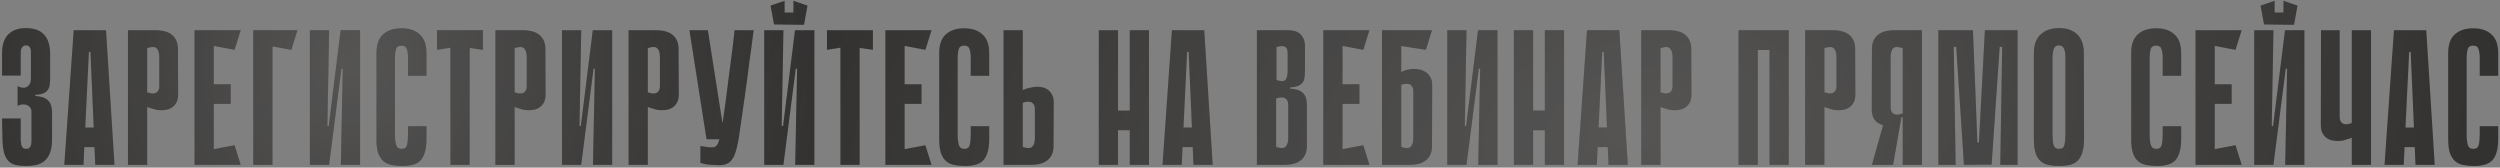 <?xml version="1.0" encoding="UTF-8"?> <svg xmlns="http://www.w3.org/2000/svg" width="910" height="61" viewBox="0 0 910 61" fill="none"><rect x="0" y="0" width="910" height="61" fill="#808080" stroke="none"/> <path d="M12.86 34.94C14.96 35.033 16.5 35.57 17.48 36.55C18.46 37.483 18.95 38.93 18.95 40.89V50.62C18.95 52.72 18.693 54.423 18.18 55.73C17.667 56.99 16.967 57.97 16.08 58.67C15.193 59.37 14.19 59.837 13.07 60.07C11.95 60.303 10.76 60.42 9.5 60.42C8.1 60.42 6.863 60.303 5.79 60.07C4.717 59.837 3.83 59.37 3.13 58.67C2.43 57.97 1.893 56.99 1.52 55.73C1.147 54.423 0.937 52.72 0.89 50.62L0.75 43.13H7.54V49.01C7.54 49.757 7.54 50.457 7.54 51.11C7.587 51.717 7.657 52.253 7.75 52.72C7.89 53.187 8.1 53.56 8.38 53.84C8.66 54.073 9.057 54.19 9.57 54.19C10.083 54.19 10.48 54.05 10.76 53.77C11.04 53.49 11.227 53.117 11.32 52.65C11.413 52.183 11.46 51.647 11.46 51.04C11.46 50.387 11.46 49.71 11.46 49.01V40.33C11.46 40.05 11.343 39.723 11.11 39.35C10.923 38.977 10.62 38.673 10.2 38.44C9.78 38.16 9.243 38.02 8.59 38.02C7.983 37.973 7.26 38.137 6.42 38.51V31.37C7.82 32.07 8.963 32.14 9.85 31.58C10.783 31.02 11.25 29.993 11.25 28.5V21.08C11.25 20.52 11.25 19.983 11.25 19.47C11.297 18.91 11.273 18.42 11.18 18C11.087 17.533 10.9 17.183 10.62 16.95C10.387 16.67 10.013 16.53 9.5 16.53C8.987 16.53 8.59 16.67 8.31 16.95C8.03 17.183 7.82 17.51 7.68 17.93C7.587 18.35 7.54 18.84 7.54 19.4C7.54 19.96 7.54 20.52 7.54 21.08V27.52H0.75V19.4C0.75 16.32 1.497 14.033 2.99 12.54C4.483 11 6.653 10.23 9.5 10.23C15.24 10.23 18.157 13.287 18.25 19.4V28.92C18.25 29.76 18.18 30.507 18.04 31.16C17.947 31.813 17.69 32.397 17.27 32.91C16.897 33.377 16.36 33.75 15.66 34.03C14.96 34.31 14.027 34.473 12.86 34.52V34.94ZM41.672 60H34.672L34.392 53.56H30.682L30.402 60H23.402L26.832 11H38.592L41.672 60ZM34.112 46.42L32.922 18.91H32.362L31.032 46.42H34.112ZM53.573 38.93V60H46.573V11H56.513C59.313 11 61.389 11.607 62.743 12.82C64.096 14.033 64.773 15.69 64.773 17.79L64.843 34.31C64.843 35.523 64.633 36.527 64.213 37.32C63.793 38.067 63.279 38.65 62.673 39.07C62.066 39.49 61.413 39.77 60.713 39.91C60.013 40.05 59.383 40.12 58.823 40.12C58.216 40.12 57.586 40.073 56.933 39.98C56.326 39.84 55.766 39.677 55.253 39.49C54.693 39.35 54.133 39.163 53.573 38.93ZM53.573 17.51V33.61C54.553 33.937 55.323 34.077 55.883 34.03C56.489 33.937 56.933 33.75 57.213 33.47C57.539 33.143 57.749 32.793 57.843 32.42C57.936 32 57.983 31.627 57.983 31.3V20.87C57.983 19.283 57.656 18.187 57.003 17.58C56.396 16.973 55.253 16.95 53.573 17.51ZM70.813 11H77.813V60H70.813V11ZM85.373 18.14L72.073 15.62L71.513 11H87.613L85.373 18.14ZM83.973 37.81H72.703V30.67H83.973V37.81ZM71.513 60L72.073 55.38L85.373 52.86L87.613 60H71.513ZM92.182 11H108.282L106.042 18.14L99.182 16.88V60H92.182V11ZM124.769 25H124.279L119.799 59.93V60H112.799V11H119.799L119.169 45.86H119.659L123.999 11H124.069H131.069V60H124.069L124.769 25ZM148.519 45.93H155.239V50.62C155.239 52.58 155.029 54.213 154.609 55.52C154.236 56.78 153.676 57.783 152.929 58.53C152.183 59.23 151.249 59.72 150.129 60C149.056 60.28 147.819 60.42 146.419 60.42C145.019 60.42 143.736 60.303 142.569 60.07C141.403 59.837 140.399 59.37 139.559 58.67C138.766 57.97 138.136 56.99 137.669 55.73C137.249 54.423 137.039 52.743 137.039 50.69V19.33C137.039 16.25 137.833 13.987 139.419 12.54C141.053 11.047 143.293 10.3 146.139 10.3C148.986 10.3 151.203 11.047 152.789 12.54C154.423 13.987 155.239 16.25 155.239 19.33V27.59H148.519V21.01C148.519 19.797 148.379 18.77 148.099 17.93C147.866 17.043 147.213 16.6 146.139 16.6C145.066 16.6 144.389 17.043 144.109 17.93C143.876 18.817 143.759 19.843 143.759 21.01V49.01C143.759 50.503 143.899 51.74 144.179 52.72C144.459 53.7 145.136 54.19 146.209 54.19C147.283 54.19 147.936 53.7 148.169 52.72C148.403 51.74 148.519 50.503 148.519 49.01V45.93ZM175.789 18.14L170.959 17.44V60H163.959V17.37L159.059 18.14V11H175.789V18.14ZM187.325 38.93V60H180.325V11H190.265C193.065 11 195.141 11.607 196.495 12.82C197.848 14.033 198.525 15.69 198.525 17.79L198.595 34.31C198.595 35.523 198.385 36.527 197.965 37.32C197.545 38.067 197.031 38.65 196.425 39.07C195.818 39.49 195.165 39.77 194.465 39.91C193.765 40.05 193.135 40.12 192.575 40.12C191.968 40.12 191.338 40.073 190.685 39.98C190.078 39.84 189.518 39.677 189.005 39.49C188.445 39.35 187.885 39.163 187.325 38.93ZM187.325 17.51V33.61C188.305 33.937 189.075 34.077 189.635 34.03C190.241 33.937 190.685 33.75 190.965 33.47C191.291 33.143 191.501 32.793 191.595 32.42C191.688 32 191.735 31.627 191.735 31.3V20.87C191.735 19.283 191.408 18.187 190.755 17.58C190.148 16.973 189.005 16.95 187.325 17.51ZM216.535 25H216.045L211.565 59.93V60H204.565V11H211.565L210.935 45.86H211.425L215.765 11H215.835H222.835V60H215.835L216.535 25ZM235.805 38.93V60H228.805V11H238.745C241.545 11 243.622 11.607 244.975 12.82C246.328 14.033 247.005 15.69 247.005 17.79L247.075 34.31C247.075 35.523 246.865 36.527 246.445 37.32C246.025 38.067 245.512 38.65 244.905 39.07C244.298 39.49 243.645 39.77 242.945 39.91C242.245 40.05 241.615 40.12 241.055 40.12C240.448 40.12 239.818 40.073 239.165 39.98C238.558 39.84 237.998 39.677 237.485 39.49C236.925 39.35 236.365 39.163 235.805 38.93ZM235.805 17.51V33.61C236.785 33.937 237.555 34.077 238.115 34.03C238.722 33.937 239.165 33.75 239.445 33.47C239.772 33.143 239.982 32.793 240.075 32.42C240.168 32 240.215 31.627 240.215 31.3V20.87C240.215 19.283 239.888 18.187 239.235 17.58C238.628 16.973 237.485 16.95 235.805 17.51ZM274.325 11C274.092 12.82 273.835 14.803 273.555 16.95C273.275 19.097 272.972 21.29 272.645 23.53C272.365 25.77 272.085 27.963 271.805 30.11C271.525 32.257 271.245 34.24 270.965 36.06C270.265 40.727 269.705 44.623 269.285 47.75C268.865 50.83 268.375 53.303 267.815 55.17C267.255 56.99 266.509 58.273 265.575 59.02C264.689 59.767 263.405 60.14 261.725 60.14C261.352 60.14 260.885 60.117 260.325 60.07C259.812 60.07 259.299 60.047 258.785 60C258.319 59.953 257.875 59.907 257.455 59.86C257.035 59.813 256.755 59.767 256.615 59.72L254.935 59.3V53.14C255.402 53.233 255.869 53.303 256.335 53.35C256.755 53.443 257.199 53.513 257.665 53.56C258.179 53.607 258.692 53.63 259.205 53.63C259.859 53.63 260.372 53.443 260.745 53.07C261.165 52.697 261.539 51.903 261.865 50.69C262.239 49.43 262.589 47.657 262.915 45.37C263.289 43.037 263.732 39.933 264.245 36.06C264.572 33.633 264.852 31.417 265.085 29.41C265.365 27.403 265.622 25.443 265.855 23.53C266.135 21.617 266.392 19.657 266.625 17.65C266.859 15.643 267.115 13.427 267.395 11H274.325ZM257.175 50.69L250.945 11H257.665L263.895 50.69H257.175ZM292.664 9.04L281.744 8.9V4.56H292.664V9.04ZM285.594 8.9H281.744L280.484 2.04L285.594 0.29V8.9ZM293.924 2.04L292.664 9.04L288.814 8.97V0.29L293.924 2.04ZM290.144 25H289.654L285.174 59.93V60H278.174V11H285.174L284.544 45.86H285.034L289.374 11H289.444H296.444V60H289.444L290.144 25ZM317.744 18.14L312.914 17.44V60H305.914V17.37L301.014 18.14V11H317.744V18.14ZM322.28 11H329.28V60H322.28V11ZM336.84 18.14L323.54 15.62L322.98 11H339.08L336.84 18.14ZM335.44 37.81H324.17V30.67H335.44V37.81ZM322.98 60L323.54 55.38L336.84 52.86L339.08 60H322.98ZM353.351 45.93H360.071V50.62C360.071 52.58 359.861 54.213 359.441 55.52C359.068 56.78 358.508 57.783 357.761 58.53C357.015 59.23 356.081 59.72 354.961 60C353.888 60.28 352.651 60.42 351.251 60.42C349.851 60.42 348.568 60.303 347.401 60.07C346.235 59.837 345.231 59.37 344.391 58.67C343.598 57.97 342.968 56.99 342.501 55.73C342.081 54.423 341.871 52.743 341.871 50.69V19.33C341.871 16.25 342.665 13.987 344.251 12.54C345.885 11.047 348.125 10.3 350.971 10.3C353.818 10.3 356.035 11.047 357.621 12.54C359.255 13.987 360.071 16.25 360.071 19.33V27.59H353.351V21.01C353.351 19.797 353.211 18.77 352.931 17.93C352.698 17.043 352.045 16.6 350.971 16.6C349.898 16.6 349.221 17.043 348.941 17.93C348.708 18.817 348.591 19.843 348.591 21.01V49.01C348.591 50.503 348.731 51.74 349.011 52.72C349.291 53.7 349.968 54.19 351.041 54.19C352.115 54.19 352.768 53.7 353.001 52.72C353.235 51.74 353.351 50.503 353.351 49.01V45.93ZM372.291 32.77C372.851 32.537 373.411 32.327 373.971 32.14C374.485 32 375.045 31.883 375.651 31.79C376.305 31.65 376.935 31.58 377.541 31.58C378.101 31.58 378.731 31.65 379.431 31.79C380.131 31.93 380.785 32.21 381.391 32.63C381.998 33.05 382.511 33.657 382.931 34.45C383.351 35.197 383.561 36.177 383.561 37.39L383.491 53.21C383.491 55.31 382.815 56.967 381.461 58.18C380.108 59.393 378.031 60 375.231 60H365.291V11H372.291V32.77ZM372.291 53.49C373.971 54.05 375.115 54.027 375.721 53.42C376.375 52.813 376.701 51.717 376.701 50.13V39.7C376.701 39.373 376.655 39.023 376.561 38.65C376.468 38.23 376.258 37.88 375.931 37.6C375.651 37.273 375.208 37.087 374.601 37.04C374.041 36.947 373.271 37.063 372.291 37.39V53.49ZM411.233 11H418.233V60H411.233V11ZM399.963 11H406.963V60H399.963V11ZM416.063 47.4H402.763V40.26H416.063V47.4ZM441.424 60H434.424L434.144 53.56H430.434L430.154 60H423.154L426.584 11H438.344L441.424 60ZM433.864 46.42L432.674 18.91H432.114L430.784 46.42H433.864ZM457.508 11H468.988C469.548 11 470.178 11.07 470.878 11.21C471.578 11.35 472.232 11.63 472.838 12.05C473.445 12.47 473.958 13.077 474.378 13.87C474.798 14.617 475.008 15.597 475.008 16.81V26.19C475.008 27.03 474.938 27.777 474.798 28.43C474.705 29.083 474.448 29.667 474.028 30.18C473.655 30.647 473.118 31.02 472.418 31.3C471.718 31.58 470.785 31.743 469.618 31.79V32.28C471.718 32.373 473.258 32.887 474.238 33.82C475.218 34.753 475.708 36.2 475.708 38.16V53.21C475.708 55.31 475.032 56.967 473.678 58.18C472.325 59.393 470.248 60 467.448 60H457.508V11ZM464.648 29.13C466.328 29.69 467.425 29.667 467.938 29.06C468.452 28.453 468.708 27.357 468.708 25.77V19.47C468.708 19.143 468.685 18.793 468.638 18.42C468.592 18 468.428 17.65 468.148 17.37C467.915 17.043 467.518 16.857 466.958 16.81C466.398 16.717 465.628 16.833 464.648 17.16V29.13ZM464.508 53.49C466.188 54.05 467.332 54.027 467.938 53.42C468.592 52.813 468.918 51.717 468.918 50.13V38.16C468.918 37.833 468.872 37.483 468.778 37.11C468.685 36.69 468.475 36.34 468.148 36.06C467.868 35.733 467.425 35.547 466.818 35.5C466.258 35.407 465.488 35.523 464.508 35.85V53.49ZM481.68 11H488.68V60H481.68V11ZM496.24 18.14L482.94 15.62L482.38 11H498.48L496.24 18.14ZM494.84 37.81H483.57V30.67H494.84V37.81ZM482.38 60L482.94 55.38L496.24 52.86L498.48 60H482.38ZM510.049 26.26C510.469 26.027 510.913 25.817 511.379 25.63C511.799 25.49 512.289 25.373 512.849 25.28C513.409 25.14 513.993 25.07 514.599 25.07C515.159 25.07 515.813 25.14 516.559 25.28C517.353 25.42 518.099 25.7 518.799 26.12C519.499 26.54 520.083 27.147 520.549 27.94C521.063 28.687 521.319 29.667 521.319 30.88L521.249 53.21C521.249 55.31 520.573 56.967 519.219 58.18C517.866 59.393 515.789 60 512.989 60H503.049V11H521.249L519.009 18.14L510.049 16.74V26.26ZM510.049 53.49C511.729 54.05 512.873 54.027 513.479 53.42C514.133 52.813 514.459 51.717 514.459 50.13V33.19C514.459 32.863 514.413 32.513 514.319 32.14C514.226 31.72 514.016 31.37 513.689 31.09C513.409 30.763 512.966 30.577 512.359 30.53C511.799 30.437 511.029 30.553 510.049 30.88V53.49ZM538.781 25H538.291L533.811 59.93V60H526.811V11H533.811L533.181 45.86H533.671L538.011 11H538.081H545.081V60H538.081L538.781 25ZM562.321 11H569.321V60H562.321V11ZM551.051 11H558.051V60H551.051V11ZM567.151 47.4H553.851V40.26H567.151V47.4ZM592.511 60H585.511L585.231 53.56H581.521L581.241 60H574.241L577.671 11H589.431L592.511 60ZM584.951 46.42L583.761 18.91H583.201L581.871 46.42H584.951ZM604.413 38.93V60H597.413V11H607.353C610.153 11 612.229 11.607 613.583 12.82C614.936 14.033 615.613 15.69 615.613 17.79L615.683 34.31C615.683 35.523 615.473 36.527 615.053 37.32C614.633 38.067 614.119 38.65 613.513 39.07C612.906 39.49 612.253 39.77 611.553 39.91C610.853 40.05 610.223 40.12 609.663 40.12C609.056 40.12 608.426 40.073 607.773 39.98C607.166 39.84 606.606 39.677 606.093 39.49C605.533 39.35 604.973 39.163 604.413 38.93ZM604.413 17.51V33.61C605.393 33.937 606.163 34.077 606.723 34.03C607.329 33.937 607.773 33.75 608.053 33.47C608.379 33.143 608.589 32.793 608.683 32.42C608.776 32 608.823 31.627 608.823 31.3V20.87C608.823 19.283 608.496 18.187 607.843 17.58C607.236 16.973 606.093 16.95 604.413 17.51ZM644.106 11H651.106V60H644.106V11ZM632.836 11H639.836V60H632.836V11ZM650.406 18.21H637.106V11H650.406V18.21ZM664.077 38.93V60H657.077V11H667.017C669.817 11 671.893 11.607 673.247 12.82C674.6 14.033 675.277 15.69 675.277 17.79L675.347 34.31C675.347 35.523 675.137 36.527 674.717 37.32C674.297 38.067 673.783 38.65 673.177 39.07C672.57 39.49 671.917 39.77 671.217 39.91C670.517 40.05 669.887 40.12 669.327 40.12C668.72 40.12 668.09 40.073 667.437 39.98C666.83 39.84 666.27 39.677 665.757 39.49C665.197 39.35 664.637 39.163 664.077 38.93ZM664.077 17.51V33.61C665.057 33.937 665.827 34.077 666.387 34.03C666.993 33.937 667.437 33.75 667.717 33.47C668.043 33.143 668.253 32.793 668.347 32.42C668.44 32 668.487 31.627 668.487 31.3V20.87C668.487 19.283 668.16 18.187 667.507 17.58C666.9 16.973 665.757 16.95 664.077 17.51ZM692.587 44.53V42.64H692.167C691.98 42.64 691.817 42.803 691.677 43.13C691.537 43.41 691.327 43.737 691.047 44.11C690.767 44.437 690.347 44.763 689.787 45.09C689.273 45.417 688.527 45.627 687.547 45.72C687.033 45.767 686.45 45.743 685.797 45.65C685.19 45.51 684.63 45.3 684.117 45.02C683.323 44.647 682.67 44.063 682.157 43.27C681.643 42.43 681.363 41.31 681.317 39.91L681.387 17.79C681.387 15.69 682.063 14.033 683.417 12.82C684.77 11.607 686.847 11 689.647 11H699.587V60H692.587V44.53ZM692.587 17.51C690.907 16.95 689.74 16.973 689.087 17.58C688.48 18.187 688.177 19.283 688.177 20.87V39C688.177 39.327 688.223 39.7 688.317 40.12C688.41 40.493 688.597 40.843 688.877 41.17C689.203 41.45 689.647 41.637 690.207 41.73C690.813 41.777 691.607 41.637 692.587 41.31V17.51ZM686.567 41.59L692.097 42.64L689.087 60H681.387L686.567 41.59ZM728.097 60L728.797 17.09H727.887L724.947 59.93L714.867 60L712.067 17.09H711.157L711.857 60H705.557V11H718.157L719.767 51.88H720.327L722.497 11H734.397V60H728.097ZM758.595 50.62C758.595 52.72 758.361 54.423 757.895 55.73C757.475 56.99 756.868 57.97 756.075 58.67C755.281 59.37 754.325 59.837 753.205 60.07C752.131 60.303 750.918 60.42 749.565 60.42C748.165 60.42 746.881 60.303 745.715 60.07C744.595 59.837 743.615 59.37 742.775 58.67C741.981 57.97 741.375 56.99 740.955 55.73C740.535 54.423 740.325 52.72 740.325 50.62V19.4C740.325 16.32 741.141 14.033 742.775 12.54C744.408 11 746.648 10.23 749.495 10.23C752.341 10.23 754.558 11 756.145 12.54C757.731 14.033 758.525 16.32 758.525 19.4L758.595 50.62ZM749.495 16.53C748.468 16.53 747.815 16.997 747.535 17.93C747.255 18.863 747.115 19.913 747.115 21.08V49.01C747.115 50.503 747.231 51.74 747.465 52.72C747.745 53.7 748.421 54.19 749.495 54.19C750.568 54.19 751.221 53.7 751.455 52.72C751.688 51.74 751.805 50.503 751.805 49.01V21.08C751.805 20.52 751.781 19.96 751.735 19.4C751.688 18.84 751.571 18.35 751.385 17.93C751.245 17.51 751.011 17.183 750.685 16.95C750.405 16.67 750.008 16.53 749.495 16.53ZM787.228 45.93H793.948V50.62C793.948 52.58 793.738 54.213 793.318 55.52C792.945 56.78 792.385 57.783 791.638 58.53C790.892 59.23 789.958 59.72 788.838 60C787.765 60.28 786.528 60.42 785.128 60.42C783.728 60.42 782.445 60.303 781.278 60.07C780.112 59.837 779.108 59.37 778.268 58.67C777.475 57.97 776.845 56.99 776.378 55.73C775.958 54.423 775.748 52.743 775.748 50.69V19.33C775.748 16.25 776.542 13.987 778.128 12.54C779.762 11.047 782.002 10.3 784.848 10.3C787.695 10.3 789.912 11.047 791.498 12.54C793.132 13.987 793.948 16.25 793.948 19.33V27.59H787.228V21.01C787.228 19.797 787.088 18.77 786.808 17.93C786.575 17.043 785.922 16.6 784.848 16.6C783.775 16.6 783.098 17.043 782.818 17.93C782.585 18.817 782.468 19.843 782.468 21.01V49.01C782.468 50.503 782.608 51.74 782.888 52.72C783.168 53.7 783.845 54.19 784.918 54.19C785.992 54.19 786.645 53.7 786.878 52.72C787.112 51.74 787.228 50.503 787.228 49.01V45.93ZM799.168 11H806.168V60H799.168V11ZM813.728 18.14L800.428 15.62L799.868 11H815.968L813.728 18.14ZM812.328 37.81H801.058V30.67H812.328V37.81ZM799.868 60L800.428 55.38L813.728 52.86L815.968 60H799.868ZM835.028 9.04L824.108 8.9V4.56H835.028V9.04ZM827.958 8.9H824.108L822.848 2.04L827.958 0.29V8.9ZM836.288 2.04L835.028 9.04L831.178 8.97V0.29L836.288 2.04ZM832.508 25H832.018L827.538 59.93V60H820.538V11H827.538L826.908 45.86H827.398L831.738 11H831.808H838.808V60H831.808L832.508 25ZM856.048 11H863.048V60H856.048V50.13C855.488 50.363 854.928 50.55 854.368 50.69C853.854 50.877 853.294 51.04 852.688 51.18C852.081 51.273 851.451 51.32 850.798 51.32C850.238 51.32 849.608 51.25 848.908 51.11C848.208 50.97 847.554 50.69 846.948 50.27C846.341 49.85 845.828 49.267 845.408 48.52C844.988 47.727 844.778 46.723 844.778 45.51L844.848 11H851.638V42.5C851.638 42.827 851.684 43.2 851.778 43.62C851.871 43.993 852.058 44.343 852.338 44.67C852.664 44.95 853.108 45.137 853.668 45.23C854.274 45.277 855.068 45.137 856.048 44.81V21.99V16.81V11ZM886.238 60H879.238L878.958 53.56H875.248L874.968 60H867.968L871.398 11H883.158L886.238 60ZM878.678 46.42L877.488 18.91H876.928L875.598 46.42H878.678ZM902.619 45.93H909.339V50.62C909.339 52.58 909.129 54.213 908.709 55.52C908.336 56.78 907.776 57.783 907.029 58.53C906.282 59.23 905.349 59.72 904.229 60C903.156 60.28 901.919 60.42 900.519 60.42C899.119 60.42 897.836 60.303 896.669 60.07C895.502 59.837 894.499 59.37 893.659 58.67C892.866 57.97 892.236 56.99 891.769 55.73C891.349 54.423 891.139 52.743 891.139 50.69V19.33C891.139 16.25 891.932 13.987 893.519 12.54C895.152 11.047 897.392 10.3 900.239 10.3C903.086 10.3 905.302 11.047 906.889 12.54C908.522 13.987 909.339 16.25 909.339 19.33V27.59H902.619V21.01C902.619 19.797 902.479 18.77 902.199 17.93C901.966 17.043 901.312 16.6 900.239 16.6C899.166 16.6 898.489 17.043 898.209 17.93C897.976 18.817 897.859 19.843 897.859 21.01V49.01C897.859 50.503 897.999 51.74 898.279 52.72C898.559 53.7 899.236 54.19 900.309 54.19C901.382 54.19 902.036 53.7 902.269 52.72C902.502 51.74 902.619 50.503 902.619 49.01V45.93Z" fill="#2B2A29"></path> <path d="M12.86 34.94C14.96 35.033 16.5 35.57 17.48 36.55C18.46 37.483 18.95 38.93 18.95 40.89V50.62C18.95 52.72 18.693 54.423 18.18 55.73C17.667 56.99 16.967 57.97 16.08 58.67C15.193 59.37 14.19 59.837 13.07 60.07C11.95 60.303 10.76 60.42 9.5 60.42C8.1 60.42 6.863 60.303 5.79 60.07C4.717 59.837 3.83 59.37 3.13 58.67C2.43 57.97 1.893 56.99 1.52 55.73C1.147 54.423 0.937 52.72 0.89 50.62L0.75 43.13H7.54V49.01C7.54 49.757 7.54 50.457 7.54 51.11C7.587 51.717 7.657 52.253 7.75 52.72C7.89 53.187 8.1 53.56 8.38 53.84C8.66 54.073 9.057 54.19 9.57 54.19C10.083 54.19 10.48 54.05 10.76 53.77C11.04 53.49 11.227 53.117 11.32 52.65C11.413 52.183 11.46 51.647 11.46 51.04C11.46 50.387 11.46 49.71 11.46 49.01V40.33C11.46 40.05 11.343 39.723 11.11 39.35C10.923 38.977 10.62 38.673 10.2 38.44C9.78 38.16 9.243 38.02 8.59 38.02C7.983 37.973 7.26 38.137 6.42 38.51V31.37C7.82 32.07 8.963 32.14 9.85 31.58C10.783 31.02 11.25 29.993 11.25 28.5V21.08C11.25 20.52 11.25 19.983 11.25 19.47C11.297 18.91 11.273 18.42 11.18 18C11.087 17.533 10.9 17.183 10.62 16.95C10.387 16.67 10.013 16.53 9.5 16.53C8.987 16.53 8.59 16.67 8.31 16.95C8.03 17.183 7.82 17.51 7.68 17.93C7.587 18.35 7.54 18.84 7.54 19.4C7.54 19.96 7.54 20.52 7.54 21.08V27.52H0.75V19.4C0.75 16.32 1.497 14.033 2.99 12.54C4.483 11 6.653 10.23 9.5 10.23C15.24 10.23 18.157 13.287 18.25 19.4V28.92C18.25 29.76 18.18 30.507 18.04 31.16C17.947 31.813 17.69 32.397 17.27 32.91C16.897 33.377 16.36 33.75 15.66 34.03C14.96 34.31 14.027 34.473 12.86 34.52V34.94ZM41.672 60H34.672L34.392 53.56H30.682L30.402 60H23.402L26.832 11H38.592L41.672 60ZM34.112 46.42L32.922 18.91H32.362L31.032 46.42H34.112ZM53.573 38.93V60H46.573V11H56.513C59.313 11 61.389 11.607 62.743 12.82C64.096 14.033 64.773 15.69 64.773 17.79L64.843 34.31C64.843 35.523 64.633 36.527 64.213 37.32C63.793 38.067 63.279 38.65 62.673 39.07C62.066 39.49 61.413 39.77 60.713 39.91C60.013 40.05 59.383 40.12 58.823 40.12C58.216 40.12 57.586 40.073 56.933 39.98C56.326 39.84 55.766 39.677 55.253 39.49C54.693 39.35 54.133 39.163 53.573 38.93ZM53.573 17.51V33.61C54.553 33.937 55.323 34.077 55.883 34.03C56.489 33.937 56.933 33.75 57.213 33.47C57.539 33.143 57.749 32.793 57.843 32.42C57.936 32 57.983 31.627 57.983 31.3V20.87C57.983 19.283 57.656 18.187 57.003 17.58C56.396 16.973 55.253 16.95 53.573 17.51ZM70.813 11H77.813V60H70.813V11ZM85.373 18.14L72.073 15.62L71.513 11H87.613L85.373 18.14ZM83.973 37.81H72.703V30.67H83.973V37.81ZM71.513 60L72.073 55.38L85.373 52.86L87.613 60H71.513ZM92.182 11H108.282L106.042 18.14L99.182 16.88V60H92.182V11ZM124.769 25H124.279L119.799 59.93V60H112.799V11H119.799L119.169 45.86H119.659L123.999 11H124.069H131.069V60H124.069L124.769 25ZM148.519 45.93H155.239V50.62C155.239 52.58 155.029 54.213 154.609 55.52C154.236 56.78 153.676 57.783 152.929 58.53C152.183 59.23 151.249 59.72 150.129 60C149.056 60.28 147.819 60.42 146.419 60.42C145.019 60.42 143.736 60.303 142.569 60.07C141.403 59.837 140.399 59.37 139.559 58.67C138.766 57.97 138.136 56.99 137.669 55.73C137.249 54.423 137.039 52.743 137.039 50.69V19.33C137.039 16.25 137.833 13.987 139.419 12.54C141.053 11.047 143.293 10.3 146.139 10.3C148.986 10.3 151.203 11.047 152.789 12.54C154.423 13.987 155.239 16.25 155.239 19.33V27.59H148.519V21.01C148.519 19.797 148.379 18.77 148.099 17.93C147.866 17.043 147.213 16.6 146.139 16.6C145.066 16.6 144.389 17.043 144.109 17.93C143.876 18.817 143.759 19.843 143.759 21.01V49.01C143.759 50.503 143.899 51.74 144.179 52.72C144.459 53.7 145.136 54.19 146.209 54.19C147.283 54.19 147.936 53.7 148.169 52.72C148.403 51.74 148.519 50.503 148.519 49.01V45.93ZM175.789 18.14L170.959 17.44V60H163.959V17.37L159.059 18.14V11H175.789V18.14ZM187.325 38.93V60H180.325V11H190.265C193.065 11 195.141 11.607 196.495 12.82C197.848 14.033 198.525 15.69 198.525 17.79L198.595 34.31C198.595 35.523 198.385 36.527 197.965 37.32C197.545 38.067 197.031 38.65 196.425 39.07C195.818 39.49 195.165 39.77 194.465 39.91C193.765 40.05 193.135 40.12 192.575 40.12C191.968 40.12 191.338 40.073 190.685 39.98C190.078 39.84 189.518 39.677 189.005 39.49C188.445 39.35 187.885 39.163 187.325 38.93ZM187.325 17.51V33.61C188.305 33.937 189.075 34.077 189.635 34.03C190.241 33.937 190.685 33.75 190.965 33.47C191.291 33.143 191.501 32.793 191.595 32.42C191.688 32 191.735 31.627 191.735 31.3V20.87C191.735 19.283 191.408 18.187 190.755 17.58C190.148 16.973 189.005 16.95 187.325 17.51ZM216.535 25H216.045L211.565 59.93V60H204.565V11H211.565L210.935 45.86H211.425L215.765 11H215.835H222.835V60H215.835L216.535 25ZM235.805 38.93V60H228.805V11H238.745C241.545 11 243.622 11.607 244.975 12.82C246.328 14.033 247.005 15.69 247.005 17.79L247.075 34.31C247.075 35.523 246.865 36.527 246.445 37.32C246.025 38.067 245.512 38.65 244.905 39.07C244.298 39.49 243.645 39.77 242.945 39.91C242.245 40.05 241.615 40.12 241.055 40.12C240.448 40.12 239.818 40.073 239.165 39.98C238.558 39.84 237.998 39.677 237.485 39.49C236.925 39.35 236.365 39.163 235.805 38.93ZM235.805 17.51V33.61C236.785 33.937 237.555 34.077 238.115 34.03C238.722 33.937 239.165 33.75 239.445 33.47C239.772 33.143 239.982 32.793 240.075 32.42C240.168 32 240.215 31.627 240.215 31.3V20.87C240.215 19.283 239.888 18.187 239.235 17.58C238.628 16.973 237.485 16.95 235.805 17.51ZM274.325 11C274.092 12.82 273.835 14.803 273.555 16.95C273.275 19.097 272.972 21.29 272.645 23.53C272.365 25.77 272.085 27.963 271.805 30.11C271.525 32.257 271.245 34.24 270.965 36.06C270.265 40.727 269.705 44.623 269.285 47.75C268.865 50.83 268.375 53.303 267.815 55.17C267.255 56.99 266.509 58.273 265.575 59.02C264.689 59.767 263.405 60.14 261.725 60.14C261.352 60.14 260.885 60.117 260.325 60.07C259.812 60.07 259.299 60.047 258.785 60C258.319 59.953 257.875 59.907 257.455 59.86C257.035 59.813 256.755 59.767 256.615 59.72L254.935 59.3V53.14C255.402 53.233 255.869 53.303 256.335 53.35C256.755 53.443 257.199 53.513 257.665 53.56C258.179 53.607 258.692 53.63 259.205 53.63C259.859 53.63 260.372 53.443 260.745 53.07C261.165 52.697 261.539 51.903 261.865 50.69C262.239 49.43 262.589 47.657 262.915 45.37C263.289 43.037 263.732 39.933 264.245 36.06C264.572 33.633 264.852 31.417 265.085 29.41C265.365 27.403 265.622 25.443 265.855 23.53C266.135 21.617 266.392 19.657 266.625 17.65C266.859 15.643 267.115 13.427 267.395 11H274.325ZM257.175 50.69L250.945 11H257.665L263.895 50.69H257.175ZM292.664 9.04L281.744 8.9V4.56H292.664V9.04ZM285.594 8.9H281.744L280.484 2.04L285.594 0.29V8.9ZM293.924 2.04L292.664 9.04L288.814 8.97V0.29L293.924 2.04ZM290.144 25H289.654L285.174 59.93V60H278.174V11H285.174L284.544 45.86H285.034L289.374 11H289.444H296.444V60H289.444L290.144 25ZM317.744 18.14L312.914 17.44V60H305.914V17.37L301.014 18.14V11H317.744V18.14ZM322.28 11H329.28V60H322.28V11ZM336.84 18.14L323.54 15.62L322.98 11H339.08L336.84 18.14ZM335.44 37.81H324.17V30.67H335.44V37.81ZM322.98 60L323.54 55.38L336.84 52.86L339.08 60H322.98ZM353.351 45.93H360.071V50.62C360.071 52.58 359.861 54.213 359.441 55.52C359.068 56.78 358.508 57.783 357.761 58.53C357.015 59.23 356.081 59.72 354.961 60C353.888 60.28 352.651 60.42 351.251 60.42C349.851 60.42 348.568 60.303 347.401 60.07C346.235 59.837 345.231 59.37 344.391 58.67C343.598 57.97 342.968 56.99 342.501 55.73C342.081 54.423 341.871 52.743 341.871 50.69V19.33C341.871 16.25 342.665 13.987 344.251 12.54C345.885 11.047 348.125 10.3 350.971 10.3C353.818 10.3 356.035 11.047 357.621 12.54C359.255 13.987 360.071 16.25 360.071 19.33V27.59H353.351V21.01C353.351 19.797 353.211 18.77 352.931 17.93C352.698 17.043 352.045 16.6 350.971 16.6C349.898 16.6 349.221 17.043 348.941 17.93C348.708 18.817 348.591 19.843 348.591 21.01V49.01C348.591 50.503 348.731 51.74 349.011 52.72C349.291 53.7 349.968 54.19 351.041 54.19C352.115 54.19 352.768 53.7 353.001 52.72C353.235 51.74 353.351 50.503 353.351 49.01V45.93ZM372.291 32.77C372.851 32.537 373.411 32.327 373.971 32.14C374.485 32 375.045 31.883 375.651 31.79C376.305 31.65 376.935 31.58 377.541 31.58C378.101 31.58 378.731 31.65 379.431 31.79C380.131 31.93 380.785 32.21 381.391 32.63C381.998 33.05 382.511 33.657 382.931 34.45C383.351 35.197 383.561 36.177 383.561 37.39L383.491 53.21C383.491 55.31 382.815 56.967 381.461 58.18C380.108 59.393 378.031 60 375.231 60H365.291V11H372.291V32.77ZM372.291 53.49C373.971 54.05 375.115 54.027 375.721 53.42C376.375 52.813 376.701 51.717 376.701 50.13V39.7C376.701 39.373 376.655 39.023 376.561 38.65C376.468 38.23 376.258 37.88 375.931 37.6C375.651 37.273 375.208 37.087 374.601 37.04C374.041 36.947 373.271 37.063 372.291 37.39V53.49ZM411.233 11H418.233V60H411.233V11ZM399.963 11H406.963V60H399.963V11ZM416.063 47.4H402.763V40.26H416.063V47.4ZM441.424 60H434.424L434.144 53.56H430.434L430.154 60H423.154L426.584 11H438.344L441.424 60ZM433.864 46.42L432.674 18.91H432.114L430.784 46.42H433.864ZM457.508 11H468.988C469.548 11 470.178 11.07 470.878 11.21C471.578 11.35 472.232 11.63 472.838 12.05C473.445 12.47 473.958 13.077 474.378 13.87C474.798 14.617 475.008 15.597 475.008 16.81V26.19C475.008 27.03 474.938 27.777 474.798 28.43C474.705 29.083 474.448 29.667 474.028 30.18C473.655 30.647 473.118 31.02 472.418 31.3C471.718 31.58 470.785 31.743 469.618 31.79V32.28C471.718 32.373 473.258 32.887 474.238 33.82C475.218 34.753 475.708 36.2 475.708 38.16V53.21C475.708 55.31 475.032 56.967 473.678 58.18C472.325 59.393 470.248 60 467.448 60H457.508V11ZM464.648 29.13C466.328 29.69 467.425 29.667 467.938 29.06C468.452 28.453 468.708 27.357 468.708 25.77V19.47C468.708 19.143 468.685 18.793 468.638 18.42C468.592 18 468.428 17.65 468.148 17.37C467.915 17.043 467.518 16.857 466.958 16.81C466.398 16.717 465.628 16.833 464.648 17.16V29.13ZM464.508 53.49C466.188 54.05 467.332 54.027 467.938 53.42C468.592 52.813 468.918 51.717 468.918 50.13V38.16C468.918 37.833 468.872 37.483 468.778 37.11C468.685 36.69 468.475 36.34 468.148 36.06C467.868 35.733 467.425 35.547 466.818 35.5C466.258 35.407 465.488 35.523 464.508 35.85V53.49ZM481.68 11H488.68V60H481.68V11ZM496.24 18.14L482.94 15.62L482.38 11H498.48L496.24 18.14ZM494.84 37.81H483.57V30.67H494.84V37.81ZM482.38 60L482.94 55.38L496.24 52.86L498.48 60H482.38ZM510.049 26.26C510.469 26.027 510.913 25.817 511.379 25.63C511.799 25.49 512.289 25.373 512.849 25.28C513.409 25.14 513.993 25.07 514.599 25.07C515.159 25.07 515.813 25.14 516.559 25.28C517.353 25.42 518.099 25.7 518.799 26.12C519.499 26.54 520.083 27.147 520.549 27.94C521.063 28.687 521.319 29.667 521.319 30.88L521.249 53.21C521.249 55.31 520.573 56.967 519.219 58.18C517.866 59.393 515.789 60 512.989 60H503.049V11H521.249L519.009 18.14L510.049 16.74V26.26ZM510.049 53.49C511.729 54.05 512.873 54.027 513.479 53.42C514.133 52.813 514.459 51.717 514.459 50.13V33.19C514.459 32.863 514.413 32.513 514.319 32.14C514.226 31.72 514.016 31.37 513.689 31.09C513.409 30.763 512.966 30.577 512.359 30.53C511.799 30.437 511.029 30.553 510.049 30.88V53.49ZM538.781 25H538.291L533.811 59.93V60H526.811V11H533.811L533.181 45.86H533.671L538.011 11H538.081H545.081V60H538.081L538.781 25ZM562.321 11H569.321V60H562.321V11ZM551.051 11H558.051V60H551.051V11ZM567.151 47.4H553.851V40.26H567.151V47.4ZM592.511 60H585.511L585.231 53.56H581.521L581.241 60H574.241L577.671 11H589.431L592.511 60ZM584.951 46.42L583.761 18.91H583.201L581.871 46.42H584.951ZM604.413 38.93V60H597.413V11H607.353C610.153 11 612.229 11.607 613.583 12.82C614.936 14.033 615.613 15.69 615.613 17.79L615.683 34.31C615.683 35.523 615.473 36.527 615.053 37.32C614.633 38.067 614.119 38.65 613.513 39.07C612.906 39.49 612.253 39.77 611.553 39.91C610.853 40.05 610.223 40.12 609.663 40.12C609.056 40.12 608.426 40.073 607.773 39.98C607.166 39.84 606.606 39.677 606.093 39.49C605.533 39.35 604.973 39.163 604.413 38.93ZM604.413 17.51V33.61C605.393 33.937 606.163 34.077 606.723 34.03C607.329 33.937 607.773 33.75 608.053 33.47C608.379 33.143 608.589 32.793 608.683 32.42C608.776 32 608.823 31.627 608.823 31.3V20.87C608.823 19.283 608.496 18.187 607.843 17.58C607.236 16.973 606.093 16.95 604.413 17.51ZM644.106 11H651.106V60H644.106V11ZM632.836 11H639.836V60H632.836V11ZM650.406 18.21H637.106V11H650.406V18.21ZM664.077 38.93V60H657.077V11H667.017C669.817 11 671.893 11.607 673.247 12.82C674.6 14.033 675.277 15.69 675.277 17.79L675.347 34.31C675.347 35.523 675.137 36.527 674.717 37.32C674.297 38.067 673.783 38.65 673.177 39.07C672.57 39.49 671.917 39.77 671.217 39.91C670.517 40.05 669.887 40.12 669.327 40.12C668.72 40.12 668.09 40.073 667.437 39.98C666.83 39.84 666.27 39.677 665.757 39.49C665.197 39.35 664.637 39.163 664.077 38.93ZM664.077 17.51V33.61C665.057 33.937 665.827 34.077 666.387 34.03C666.993 33.937 667.437 33.75 667.717 33.47C668.043 33.143 668.253 32.793 668.347 32.42C668.44 32 668.487 31.627 668.487 31.3V20.87C668.487 19.283 668.16 18.187 667.507 17.58C666.9 16.973 665.757 16.95 664.077 17.51ZM692.587 44.53V42.64H692.167C691.98 42.64 691.817 42.803 691.677 43.13C691.537 43.41 691.327 43.737 691.047 44.11C690.767 44.437 690.347 44.763 689.787 45.09C689.273 45.417 688.527 45.627 687.547 45.72C687.033 45.767 686.45 45.743 685.797 45.65C685.19 45.51 684.63 45.3 684.117 45.02C683.323 44.647 682.67 44.063 682.157 43.27C681.643 42.43 681.363 41.31 681.317 39.91L681.387 17.79C681.387 15.69 682.063 14.033 683.417 12.82C684.77 11.607 686.847 11 689.647 11H699.587V60H692.587V44.53ZM692.587 17.51C690.907 16.95 689.74 16.973 689.087 17.58C688.48 18.187 688.177 19.283 688.177 20.87V39C688.177 39.327 688.223 39.7 688.317 40.12C688.41 40.493 688.597 40.843 688.877 41.17C689.203 41.45 689.647 41.637 690.207 41.73C690.813 41.777 691.607 41.637 692.587 41.31V17.51ZM686.567 41.59L692.097 42.64L689.087 60H681.387L686.567 41.59ZM728.097 60L728.797 17.09H727.887L724.947 59.93L714.867 60L712.067 17.09H711.157L711.857 60H705.557V11H718.157L719.767 51.88H720.327L722.497 11H734.397V60H728.097ZM758.595 50.62C758.595 52.72 758.361 54.423 757.895 55.73C757.475 56.99 756.868 57.97 756.075 58.67C755.281 59.37 754.325 59.837 753.205 60.07C752.131 60.303 750.918 60.42 749.565 60.42C748.165 60.42 746.881 60.303 745.715 60.07C744.595 59.837 743.615 59.37 742.775 58.67C741.981 57.97 741.375 56.99 740.955 55.73C740.535 54.423 740.325 52.72 740.325 50.62V19.4C740.325 16.32 741.141 14.033 742.775 12.54C744.408 11 746.648 10.23 749.495 10.23C752.341 10.23 754.558 11 756.145 12.54C757.731 14.033 758.525 16.32 758.525 19.4L758.595 50.62ZM749.495 16.53C748.468 16.53 747.815 16.997 747.535 17.93C747.255 18.863 747.115 19.913 747.115 21.08V49.01C747.115 50.503 747.231 51.74 747.465 52.72C747.745 53.7 748.421 54.19 749.495 54.19C750.568 54.19 751.221 53.7 751.455 52.72C751.688 51.74 751.805 50.503 751.805 49.01V21.08C751.805 20.52 751.781 19.96 751.735 19.4C751.688 18.84 751.571 18.35 751.385 17.93C751.245 17.51 751.011 17.183 750.685 16.95C750.405 16.67 750.008 16.53 749.495 16.53ZM787.228 45.93H793.948V50.62C793.948 52.58 793.738 54.213 793.318 55.52C792.945 56.78 792.385 57.783 791.638 58.53C790.892 59.23 789.958 59.72 788.838 60C787.765 60.28 786.528 60.42 785.128 60.42C783.728 60.42 782.445 60.303 781.278 60.07C780.112 59.837 779.108 59.37 778.268 58.67C777.475 57.97 776.845 56.99 776.378 55.73C775.958 54.423 775.748 52.743 775.748 50.69V19.33C775.748 16.25 776.542 13.987 778.128 12.54C779.762 11.047 782.002 10.3 784.848 10.3C787.695 10.3 789.912 11.047 791.498 12.54C793.132 13.987 793.948 16.25 793.948 19.33V27.59H787.228V21.01C787.228 19.797 787.088 18.77 786.808 17.93C786.575 17.043 785.922 16.6 784.848 16.6C783.775 16.6 783.098 17.043 782.818 17.93C782.585 18.817 782.468 19.843 782.468 21.01V49.01C782.468 50.503 782.608 51.74 782.888 52.72C783.168 53.7 783.845 54.19 784.918 54.19C785.992 54.19 786.645 53.7 786.878 52.72C787.112 51.74 787.228 50.503 787.228 49.01V45.93ZM799.168 11H806.168V60H799.168V11ZM813.728 18.14L800.428 15.62L799.868 11H815.968L813.728 18.14ZM812.328 37.81H801.058V30.67H812.328V37.81ZM799.868 60L800.428 55.38L813.728 52.86L815.968 60H799.868ZM835.028 9.04L824.108 8.9V4.56H835.028V9.04ZM827.958 8.9H824.108L822.848 2.04L827.958 0.29V8.9ZM836.288 2.04L835.028 9.04L831.178 8.97V0.29L836.288 2.04ZM832.508 25H832.018L827.538 59.93V60H820.538V11H827.538L826.908 45.86H827.398L831.738 11H831.808H838.808V60H831.808L832.508 25ZM856.048 11H863.048V60H856.048V50.13C855.488 50.363 854.928 50.55 854.368 50.69C853.854 50.877 853.294 51.04 852.688 51.18C852.081 51.273 851.451 51.32 850.798 51.32C850.238 51.32 849.608 51.25 848.908 51.11C848.208 50.97 847.554 50.69 846.948 50.27C846.341 49.85 845.828 49.267 845.408 48.52C844.988 47.727 844.778 46.723 844.778 45.51L844.848 11H851.638V42.5C851.638 42.827 851.684 43.2 851.778 43.62C851.871 43.993 852.058 44.343 852.338 44.67C852.664 44.95 853.108 45.137 853.668 45.23C854.274 45.277 855.068 45.137 856.048 44.81V21.99V16.81V11ZM886.238 60H879.238L878.958 53.56H875.248L874.968 60H867.968L871.398 11H883.158L886.238 60ZM878.678 46.42L877.488 18.91H876.928L875.598 46.42H878.678ZM902.619 45.93H909.339V50.62C909.339 52.58 909.129 54.213 908.709 55.52C908.336 56.78 907.776 57.783 907.029 58.53C906.282 59.23 905.349 59.72 904.229 60C903.156 60.28 901.919 60.42 900.519 60.42C899.119 60.42 897.836 60.303 896.669 60.07C895.502 59.837 894.499 59.37 893.659 58.67C892.866 57.97 892.236 56.99 891.769 55.73C891.349 54.423 891.139 52.743 891.139 50.69V19.33C891.139 16.25 891.932 13.987 893.519 12.54C895.152 11.047 897.392 10.3 900.239 10.3C903.086 10.3 905.302 11.047 906.889 12.54C908.522 13.987 909.339 16.25 909.339 19.33V27.59H902.619V21.01C902.619 19.797 902.479 18.77 902.199 17.93C901.966 17.043 901.312 16.6 900.239 16.6C899.166 16.6 898.489 17.043 898.209 17.93C897.976 18.817 897.859 19.843 897.859 21.01V49.01C897.859 50.503 897.999 51.74 898.279 52.72C898.559 53.7 899.236 54.19 900.309 54.19C901.382 54.19 902.036 53.7 902.269 52.72C902.502 51.74 902.619 50.503 902.619 49.01V45.93Z" fill="url(#paint0_radial_29_177)" fill-opacity="0.2"></path> <path d="M12.86 34.94C14.96 35.033 16.5 35.57 17.48 36.55C18.46 37.483 18.95 38.93 18.95 40.89V50.62C18.95 52.72 18.693 54.423 18.18 55.73C17.667 56.99 16.967 57.97 16.08 58.67C15.193 59.37 14.19 59.837 13.07 60.07C11.95 60.303 10.76 60.42 9.5 60.42C8.1 60.42 6.863 60.303 5.79 60.07C4.717 59.837 3.83 59.37 3.13 58.67C2.43 57.97 1.893 56.99 1.52 55.73C1.147 54.423 0.937 52.72 0.89 50.62L0.75 43.13H7.54V49.01C7.54 49.757 7.54 50.457 7.54 51.11C7.587 51.717 7.657 52.253 7.75 52.72C7.89 53.187 8.1 53.56 8.38 53.84C8.66 54.073 9.057 54.19 9.57 54.19C10.083 54.19 10.48 54.05 10.76 53.77C11.04 53.49 11.227 53.117 11.32 52.65C11.413 52.183 11.46 51.647 11.46 51.04C11.46 50.387 11.46 49.71 11.46 49.01V40.33C11.46 40.05 11.343 39.723 11.11 39.35C10.923 38.977 10.62 38.673 10.2 38.44C9.78 38.16 9.243 38.02 8.59 38.02C7.983 37.973 7.26 38.137 6.42 38.51V31.37C7.82 32.07 8.963 32.14 9.85 31.58C10.783 31.02 11.25 29.993 11.25 28.5V21.08C11.25 20.52 11.25 19.983 11.25 19.47C11.297 18.91 11.273 18.42 11.18 18C11.087 17.533 10.9 17.183 10.62 16.95C10.387 16.67 10.013 16.53 9.5 16.53C8.987 16.53 8.59 16.67 8.31 16.95C8.03 17.183 7.82 17.51 7.68 17.93C7.587 18.35 7.54 18.84 7.54 19.4C7.54 19.96 7.54 20.52 7.54 21.08V27.52H0.75V19.4C0.75 16.32 1.497 14.033 2.99 12.54C4.483 11 6.653 10.23 9.5 10.23C15.24 10.23 18.157 13.287 18.25 19.4V28.92C18.25 29.76 18.18 30.507 18.04 31.16C17.947 31.813 17.69 32.397 17.27 32.91C16.897 33.377 16.36 33.75 15.66 34.03C14.96 34.31 14.027 34.473 12.86 34.52V34.94ZM41.672 60H34.672L34.392 53.56H30.682L30.402 60H23.402L26.832 11H38.592L41.672 60ZM34.112 46.42L32.922 18.91H32.362L31.032 46.42H34.112ZM53.573 38.93V60H46.573V11H56.513C59.313 11 61.389 11.607 62.743 12.82C64.096 14.033 64.773 15.69 64.773 17.79L64.843 34.31C64.843 35.523 64.633 36.527 64.213 37.32C63.793 38.067 63.279 38.65 62.673 39.07C62.066 39.49 61.413 39.77 60.713 39.91C60.013 40.05 59.383 40.12 58.823 40.12C58.216 40.12 57.586 40.073 56.933 39.98C56.326 39.84 55.766 39.677 55.253 39.49C54.693 39.35 54.133 39.163 53.573 38.93ZM53.573 17.51V33.61C54.553 33.937 55.323 34.077 55.883 34.03C56.489 33.937 56.933 33.75 57.213 33.47C57.539 33.143 57.749 32.793 57.843 32.42C57.936 32 57.983 31.627 57.983 31.3V20.87C57.983 19.283 57.656 18.187 57.003 17.58C56.396 16.973 55.253 16.95 53.573 17.51ZM70.813 11H77.813V60H70.813V11ZM85.373 18.14L72.073 15.62L71.513 11H87.613L85.373 18.14ZM83.973 37.81H72.703V30.67H83.973V37.81ZM71.513 60L72.073 55.38L85.373 52.86L87.613 60H71.513ZM92.182 11H108.282L106.042 18.14L99.182 16.88V60H92.182V11ZM124.769 25H124.279L119.799 59.93V60H112.799V11H119.799L119.169 45.86H119.659L123.999 11H124.069H131.069V60H124.069L124.769 25ZM148.519 45.93H155.239V50.62C155.239 52.58 155.029 54.213 154.609 55.52C154.236 56.78 153.676 57.783 152.929 58.53C152.183 59.23 151.249 59.72 150.129 60C149.056 60.28 147.819 60.42 146.419 60.42C145.019 60.42 143.736 60.303 142.569 60.07C141.403 59.837 140.399 59.37 139.559 58.67C138.766 57.97 138.136 56.99 137.669 55.73C137.249 54.423 137.039 52.743 137.039 50.69V19.33C137.039 16.25 137.833 13.987 139.419 12.54C141.053 11.047 143.293 10.3 146.139 10.3C148.986 10.3 151.203 11.047 152.789 12.54C154.423 13.987 155.239 16.25 155.239 19.33V27.59H148.519V21.01C148.519 19.797 148.379 18.77 148.099 17.93C147.866 17.043 147.213 16.6 146.139 16.6C145.066 16.6 144.389 17.043 144.109 17.93C143.876 18.817 143.759 19.843 143.759 21.01V49.01C143.759 50.503 143.899 51.74 144.179 52.72C144.459 53.7 145.136 54.19 146.209 54.19C147.283 54.19 147.936 53.7 148.169 52.72C148.403 51.74 148.519 50.503 148.519 49.01V45.93ZM175.789 18.14L170.959 17.44V60H163.959V17.37L159.059 18.14V11H175.789V18.14ZM187.325 38.93V60H180.325V11H190.265C193.065 11 195.141 11.607 196.495 12.82C197.848 14.033 198.525 15.69 198.525 17.79L198.595 34.31C198.595 35.523 198.385 36.527 197.965 37.32C197.545 38.067 197.031 38.65 196.425 39.07C195.818 39.49 195.165 39.77 194.465 39.91C193.765 40.05 193.135 40.12 192.575 40.12C191.968 40.12 191.338 40.073 190.685 39.98C190.078 39.84 189.518 39.677 189.005 39.49C188.445 39.35 187.885 39.163 187.325 38.93ZM187.325 17.51V33.61C188.305 33.937 189.075 34.077 189.635 34.03C190.241 33.937 190.685 33.75 190.965 33.47C191.291 33.143 191.501 32.793 191.595 32.42C191.688 32 191.735 31.627 191.735 31.3V20.87C191.735 19.283 191.408 18.187 190.755 17.58C190.148 16.973 189.005 16.95 187.325 17.51ZM216.535 25H216.045L211.565 59.93V60H204.565V11H211.565L210.935 45.86H211.425L215.765 11H215.835H222.835V60H215.835L216.535 25ZM235.805 38.93V60H228.805V11H238.745C241.545 11 243.622 11.607 244.975 12.82C246.328 14.033 247.005 15.69 247.005 17.79L247.075 34.31C247.075 35.523 246.865 36.527 246.445 37.32C246.025 38.067 245.512 38.65 244.905 39.07C244.298 39.49 243.645 39.77 242.945 39.91C242.245 40.05 241.615 40.12 241.055 40.12C240.448 40.12 239.818 40.073 239.165 39.98C238.558 39.84 237.998 39.677 237.485 39.49C236.925 39.35 236.365 39.163 235.805 38.93ZM235.805 17.51V33.61C236.785 33.937 237.555 34.077 238.115 34.03C238.722 33.937 239.165 33.75 239.445 33.47C239.772 33.143 239.982 32.793 240.075 32.42C240.168 32 240.215 31.627 240.215 31.3V20.87C240.215 19.283 239.888 18.187 239.235 17.58C238.628 16.973 237.485 16.95 235.805 17.51ZM274.325 11C274.092 12.82 273.835 14.803 273.555 16.95C273.275 19.097 272.972 21.29 272.645 23.53C272.365 25.77 272.085 27.963 271.805 30.11C271.525 32.257 271.245 34.24 270.965 36.06C270.265 40.727 269.705 44.623 269.285 47.75C268.865 50.83 268.375 53.303 267.815 55.17C267.255 56.99 266.509 58.273 265.575 59.02C264.689 59.767 263.405 60.14 261.725 60.14C261.352 60.14 260.885 60.117 260.325 60.07C259.812 60.07 259.299 60.047 258.785 60C258.319 59.953 257.875 59.907 257.455 59.86C257.035 59.813 256.755 59.767 256.615 59.72L254.935 59.3V53.14C255.402 53.233 255.869 53.303 256.335 53.35C256.755 53.443 257.199 53.513 257.665 53.56C258.179 53.607 258.692 53.63 259.205 53.63C259.859 53.63 260.372 53.443 260.745 53.07C261.165 52.697 261.539 51.903 261.865 50.69C262.239 49.43 262.589 47.657 262.915 45.37C263.289 43.037 263.732 39.933 264.245 36.06C264.572 33.633 264.852 31.417 265.085 29.41C265.365 27.403 265.622 25.443 265.855 23.53C266.135 21.617 266.392 19.657 266.625 17.65C266.859 15.643 267.115 13.427 267.395 11H274.325ZM257.175 50.69L250.945 11H257.665L263.895 50.69H257.175ZM292.664 9.04L281.744 8.9V4.56H292.664V9.04ZM285.594 8.9H281.744L280.484 2.04L285.594 0.29V8.9ZM293.924 2.04L292.664 9.04L288.814 8.97V0.29L293.924 2.04ZM290.144 25H289.654L285.174 59.93V60H278.174V11H285.174L284.544 45.86H285.034L289.374 11H289.444H296.444V60H289.444L290.144 25ZM317.744 18.14L312.914 17.44V60H305.914V17.37L301.014 18.14V11H317.744V18.14ZM322.28 11H329.28V60H322.28V11ZM336.84 18.14L323.54 15.62L322.98 11H339.08L336.84 18.14ZM335.44 37.81H324.17V30.67H335.44V37.81ZM322.98 60L323.54 55.38L336.84 52.86L339.08 60H322.98ZM353.351 45.93H360.071V50.62C360.071 52.58 359.861 54.213 359.441 55.52C359.068 56.78 358.508 57.783 357.761 58.53C357.015 59.23 356.081 59.72 354.961 60C353.888 60.28 352.651 60.42 351.251 60.42C349.851 60.42 348.568 60.303 347.401 60.07C346.235 59.837 345.231 59.37 344.391 58.67C343.598 57.97 342.968 56.99 342.501 55.73C342.081 54.423 341.871 52.743 341.871 50.69V19.33C341.871 16.25 342.665 13.987 344.251 12.54C345.885 11.047 348.125 10.3 350.971 10.3C353.818 10.3 356.035 11.047 357.621 12.54C359.255 13.987 360.071 16.25 360.071 19.33V27.59H353.351V21.01C353.351 19.797 353.211 18.77 352.931 17.93C352.698 17.043 352.045 16.6 350.971 16.6C349.898 16.6 349.221 17.043 348.941 17.93C348.708 18.817 348.591 19.843 348.591 21.01V49.01C348.591 50.503 348.731 51.74 349.011 52.72C349.291 53.7 349.968 54.19 351.041 54.19C352.115 54.19 352.768 53.7 353.001 52.72C353.235 51.74 353.351 50.503 353.351 49.01V45.93ZM372.291 32.77C372.851 32.537 373.411 32.327 373.971 32.14C374.485 32 375.045 31.883 375.651 31.79C376.305 31.65 376.935 31.58 377.541 31.58C378.101 31.58 378.731 31.65 379.431 31.79C380.131 31.93 380.785 32.21 381.391 32.63C381.998 33.05 382.511 33.657 382.931 34.45C383.351 35.197 383.561 36.177 383.561 37.39L383.491 53.21C383.491 55.31 382.815 56.967 381.461 58.18C380.108 59.393 378.031 60 375.231 60H365.291V11H372.291V32.77ZM372.291 53.49C373.971 54.05 375.115 54.027 375.721 53.42C376.375 52.813 376.701 51.717 376.701 50.13V39.7C376.701 39.373 376.655 39.023 376.561 38.65C376.468 38.23 376.258 37.88 375.931 37.6C375.651 37.273 375.208 37.087 374.601 37.04C374.041 36.947 373.271 37.063 372.291 37.39V53.49ZM411.233 11H418.233V60H411.233V11ZM399.963 11H406.963V60H399.963V11ZM416.063 47.4H402.763V40.26H416.063V47.4ZM441.424 60H434.424L434.144 53.56H430.434L430.154 60H423.154L426.584 11H438.344L441.424 60ZM433.864 46.42L432.674 18.91H432.114L430.784 46.42H433.864ZM457.508 11H468.988C469.548 11 470.178 11.07 470.878 11.21C471.578 11.35 472.232 11.63 472.838 12.05C473.445 12.47 473.958 13.077 474.378 13.87C474.798 14.617 475.008 15.597 475.008 16.81V26.19C475.008 27.03 474.938 27.777 474.798 28.43C474.705 29.083 474.448 29.667 474.028 30.18C473.655 30.647 473.118 31.02 472.418 31.3C471.718 31.58 470.785 31.743 469.618 31.79V32.28C471.718 32.373 473.258 32.887 474.238 33.82C475.218 34.753 475.708 36.2 475.708 38.16V53.21C475.708 55.31 475.032 56.967 473.678 58.18C472.325 59.393 470.248 60 467.448 60H457.508V11ZM464.648 29.13C466.328 29.69 467.425 29.667 467.938 29.06C468.452 28.453 468.708 27.357 468.708 25.77V19.47C468.708 19.143 468.685 18.793 468.638 18.42C468.592 18 468.428 17.65 468.148 17.37C467.915 17.043 467.518 16.857 466.958 16.81C466.398 16.717 465.628 16.833 464.648 17.16V29.13ZM464.508 53.49C466.188 54.05 467.332 54.027 467.938 53.42C468.592 52.813 468.918 51.717 468.918 50.13V38.16C468.918 37.833 468.872 37.483 468.778 37.11C468.685 36.69 468.475 36.34 468.148 36.06C467.868 35.733 467.425 35.547 466.818 35.5C466.258 35.407 465.488 35.523 464.508 35.85V53.49ZM481.68 11H488.68V60H481.68V11ZM496.24 18.14L482.94 15.62L482.38 11H498.48L496.24 18.14ZM494.84 37.81H483.57V30.67H494.84V37.81ZM482.38 60L482.94 55.38L496.24 52.86L498.48 60H482.38ZM510.049 26.26C510.469 26.027 510.913 25.817 511.379 25.63C511.799 25.49 512.289 25.373 512.849 25.28C513.409 25.14 513.993 25.07 514.599 25.07C515.159 25.07 515.813 25.14 516.559 25.28C517.353 25.42 518.099 25.7 518.799 26.12C519.499 26.54 520.083 27.147 520.549 27.94C521.063 28.687 521.319 29.667 521.319 30.88L521.249 53.21C521.249 55.31 520.573 56.967 519.219 58.18C517.866 59.393 515.789 60 512.989 60H503.049V11H521.249L519.009 18.14L510.049 16.74V26.26ZM510.049 53.49C511.729 54.05 512.873 54.027 513.479 53.42C514.133 52.813 514.459 51.717 514.459 50.13V33.19C514.459 32.863 514.413 32.513 514.319 32.14C514.226 31.72 514.016 31.37 513.689 31.09C513.409 30.763 512.966 30.577 512.359 30.53C511.799 30.437 511.029 30.553 510.049 30.88V53.49ZM538.781 25H538.291L533.811 59.93V60H526.811V11H533.811L533.181 45.86H533.671L538.011 11H538.081H545.081V60H538.081L538.781 25ZM562.321 11H569.321V60H562.321V11ZM551.051 11H558.051V60H551.051V11ZM567.151 47.4H553.851V40.26H567.151V47.4ZM592.511 60H585.511L585.231 53.56H581.521L581.241 60H574.241L577.671 11H589.431L592.511 60ZM584.951 46.42L583.761 18.91H583.201L581.871 46.42H584.951ZM604.413 38.93V60H597.413V11H607.353C610.153 11 612.229 11.607 613.583 12.82C614.936 14.033 615.613 15.69 615.613 17.79L615.683 34.31C615.683 35.523 615.473 36.527 615.053 37.32C614.633 38.067 614.119 38.65 613.513 39.07C612.906 39.49 612.253 39.77 611.553 39.91C610.853 40.05 610.223 40.12 609.663 40.12C609.056 40.12 608.426 40.073 607.773 39.98C607.166 39.84 606.606 39.677 606.093 39.49C605.533 39.35 604.973 39.163 604.413 38.93ZM604.413 17.51V33.61C605.393 33.937 606.163 34.077 606.723 34.03C607.329 33.937 607.773 33.75 608.053 33.47C608.379 33.143 608.589 32.793 608.683 32.42C608.776 32 608.823 31.627 608.823 31.3V20.87C608.823 19.283 608.496 18.187 607.843 17.58C607.236 16.973 606.093 16.95 604.413 17.51ZM644.106 11H651.106V60H644.106V11ZM632.836 11H639.836V60H632.836V11ZM650.406 18.21H637.106V11H650.406V18.21ZM664.077 38.93V60H657.077V11H667.017C669.817 11 671.893 11.607 673.247 12.82C674.6 14.033 675.277 15.69 675.277 17.79L675.347 34.31C675.347 35.523 675.137 36.527 674.717 37.32C674.297 38.067 673.783 38.65 673.177 39.07C672.57 39.49 671.917 39.77 671.217 39.91C670.517 40.05 669.887 40.12 669.327 40.12C668.72 40.12 668.09 40.073 667.437 39.98C666.83 39.84 666.27 39.677 665.757 39.49C665.197 39.35 664.637 39.163 664.077 38.93ZM664.077 17.51V33.61C665.057 33.937 665.827 34.077 666.387 34.03C666.993 33.937 667.437 33.75 667.717 33.47C668.043 33.143 668.253 32.793 668.347 32.42C668.44 32 668.487 31.627 668.487 31.3V20.87C668.487 19.283 668.16 18.187 667.507 17.58C666.9 16.973 665.757 16.95 664.077 17.51ZM692.587 44.53V42.64H692.167C691.98 42.64 691.817 42.803 691.677 43.13C691.537 43.41 691.327 43.737 691.047 44.11C690.767 44.437 690.347 44.763 689.787 45.09C689.273 45.417 688.527 45.627 687.547 45.72C687.033 45.767 686.45 45.743 685.797 45.65C685.19 45.51 684.63 45.3 684.117 45.02C683.323 44.647 682.67 44.063 682.157 43.27C681.643 42.43 681.363 41.31 681.317 39.91L681.387 17.79C681.387 15.69 682.063 14.033 683.417 12.82C684.77 11.607 686.847 11 689.647 11H699.587V60H692.587V44.53ZM692.587 17.51C690.907 16.95 689.74 16.973 689.087 17.58C688.48 18.187 688.177 19.283 688.177 20.87V39C688.177 39.327 688.223 39.7 688.317 40.12C688.41 40.493 688.597 40.843 688.877 41.17C689.203 41.45 689.647 41.637 690.207 41.73C690.813 41.777 691.607 41.637 692.587 41.31V17.51ZM686.567 41.59L692.097 42.64L689.087 60H681.387L686.567 41.59ZM728.097 60L728.797 17.09H727.887L724.947 59.93L714.867 60L712.067 17.09H711.157L711.857 60H705.557V11H718.157L719.767 51.88H720.327L722.497 11H734.397V60H728.097ZM758.595 50.62C758.595 52.72 758.361 54.423 757.895 55.73C757.475 56.99 756.868 57.97 756.075 58.67C755.281 59.37 754.325 59.837 753.205 60.07C752.131 60.303 750.918 60.42 749.565 60.42C748.165 60.42 746.881 60.303 745.715 60.07C744.595 59.837 743.615 59.37 742.775 58.67C741.981 57.97 741.375 56.99 740.955 55.73C740.535 54.423 740.325 52.72 740.325 50.62V19.4C740.325 16.32 741.141 14.033 742.775 12.54C744.408 11 746.648 10.23 749.495 10.23C752.341 10.23 754.558 11 756.145 12.54C757.731 14.033 758.525 16.32 758.525 19.4L758.595 50.62ZM749.495 16.53C748.468 16.53 747.815 16.997 747.535 17.93C747.255 18.863 747.115 19.913 747.115 21.08V49.01C747.115 50.503 747.231 51.74 747.465 52.72C747.745 53.7 748.421 54.19 749.495 54.19C750.568 54.19 751.221 53.7 751.455 52.72C751.688 51.74 751.805 50.503 751.805 49.01V21.08C751.805 20.52 751.781 19.96 751.735 19.4C751.688 18.84 751.571 18.35 751.385 17.93C751.245 17.51 751.011 17.183 750.685 16.95C750.405 16.67 750.008 16.53 749.495 16.53ZM787.228 45.93H793.948V50.62C793.948 52.58 793.738 54.213 793.318 55.52C792.945 56.78 792.385 57.783 791.638 58.53C790.892 59.23 789.958 59.72 788.838 60C787.765 60.28 786.528 60.42 785.128 60.42C783.728 60.42 782.445 60.303 781.278 60.07C780.112 59.837 779.108 59.37 778.268 58.67C777.475 57.97 776.845 56.99 776.378 55.73C775.958 54.423 775.748 52.743 775.748 50.69V19.33C775.748 16.25 776.542 13.987 778.128 12.54C779.762 11.047 782.002 10.3 784.848 10.3C787.695 10.3 789.912 11.047 791.498 12.54C793.132 13.987 793.948 16.25 793.948 19.33V27.59H787.228V21.01C787.228 19.797 787.088 18.77 786.808 17.93C786.575 17.043 785.922 16.6 784.848 16.6C783.775 16.6 783.098 17.043 782.818 17.93C782.585 18.817 782.468 19.843 782.468 21.01V49.01C782.468 50.503 782.608 51.74 782.888 52.72C783.168 53.7 783.845 54.19 784.918 54.19C785.992 54.19 786.645 53.7 786.878 52.72C787.112 51.74 787.228 50.503 787.228 49.01V45.93ZM799.168 11H806.168V60H799.168V11ZM813.728 18.14L800.428 15.62L799.868 11H815.968L813.728 18.14ZM812.328 37.81H801.058V30.67H812.328V37.81ZM799.868 60L800.428 55.38L813.728 52.86L815.968 60H799.868ZM835.028 9.04L824.108 8.9V4.56H835.028V9.04ZM827.958 8.9H824.108L822.848 2.04L827.958 0.29V8.9ZM836.288 2.04L835.028 9.04L831.178 8.97V0.29L836.288 2.04ZM832.508 25H832.018L827.538 59.93V60H820.538V11H827.538L826.908 45.86H827.398L831.738 11H831.808H838.808V60H831.808L832.508 25ZM856.048 11H863.048V60H856.048V50.13C855.488 50.363 854.928 50.55 854.368 50.69C853.854 50.877 853.294 51.04 852.688 51.18C852.081 51.273 851.451 51.32 850.798 51.32C850.238 51.32 849.608 51.25 848.908 51.11C848.208 50.97 847.554 50.69 846.948 50.27C846.341 49.85 845.828 49.267 845.408 48.52C844.988 47.727 844.778 46.723 844.778 45.51L844.848 11H851.638V42.5C851.638 42.827 851.684 43.2 851.778 43.62C851.871 43.993 852.058 44.343 852.338 44.67C852.664 44.95 853.108 45.137 853.668 45.23C854.274 45.277 855.068 45.137 856.048 44.81V21.99V16.81V11ZM886.238 60H879.238L878.958 53.56H875.248L874.968 60H867.968L871.398 11H883.158L886.238 60ZM878.678 46.42L877.488 18.91H876.928L875.598 46.42H878.678ZM902.619 45.93H909.339V50.62C909.339 52.58 909.129 54.213 908.709 55.52C908.336 56.78 907.776 57.783 907.029 58.53C906.282 59.23 905.349 59.72 904.229 60C903.156 60.28 901.919 60.42 900.519 60.42C899.119 60.42 897.836 60.303 896.669 60.07C895.502 59.837 894.499 59.37 893.659 58.67C892.866 57.97 892.236 56.99 891.769 55.73C891.349 54.423 891.139 52.743 891.139 50.69V19.33C891.139 16.25 891.932 13.987 893.519 12.54C895.152 11.047 897.392 10.3 900.239 10.3C903.086 10.3 905.302 11.047 906.889 12.54C908.522 13.987 909.339 16.25 909.339 19.33V27.59H902.619V21.01C902.619 19.797 902.479 18.77 902.199 17.93C901.966 17.043 901.312 16.6 900.239 16.6C899.166 16.6 898.489 17.043 898.209 17.93C897.976 18.817 897.859 19.843 897.859 21.01V49.01C897.859 50.503 897.999 51.74 898.279 52.72C898.559 53.7 899.236 54.19 900.309 54.19C901.382 54.19 902.036 53.7 902.269 52.72C902.502 51.74 902.619 50.503 902.619 49.01V45.93Z" fill="url(#paint1_radial_29_177)" fill-opacity="0.2"></path> <defs> <radialGradient id="paint0_radial_29_177" cx="0" cy="0" r="1" gradientUnits="userSpaceOnUse" gradientTransform="translate(129.152 24.073) rotate(12.329) scale(169.646 178.293)"> <stop stop-color="white"></stop> <stop offset="1" stop-color="white" stop-opacity="0"></stop> </radialGradient> <radialGradient id="paint1_radial_29_177" cx="0" cy="0" r="1" gradientUnits="userSpaceOnUse" gradientTransform="translate(595.452 47.54) rotate(172.232) scale(379.896 253.216)"> <stop stop-color="white"></stop> <stop offset="1" stop-color="white" stop-opacity="0"></stop> </radialGradient> </defs> </svg> 